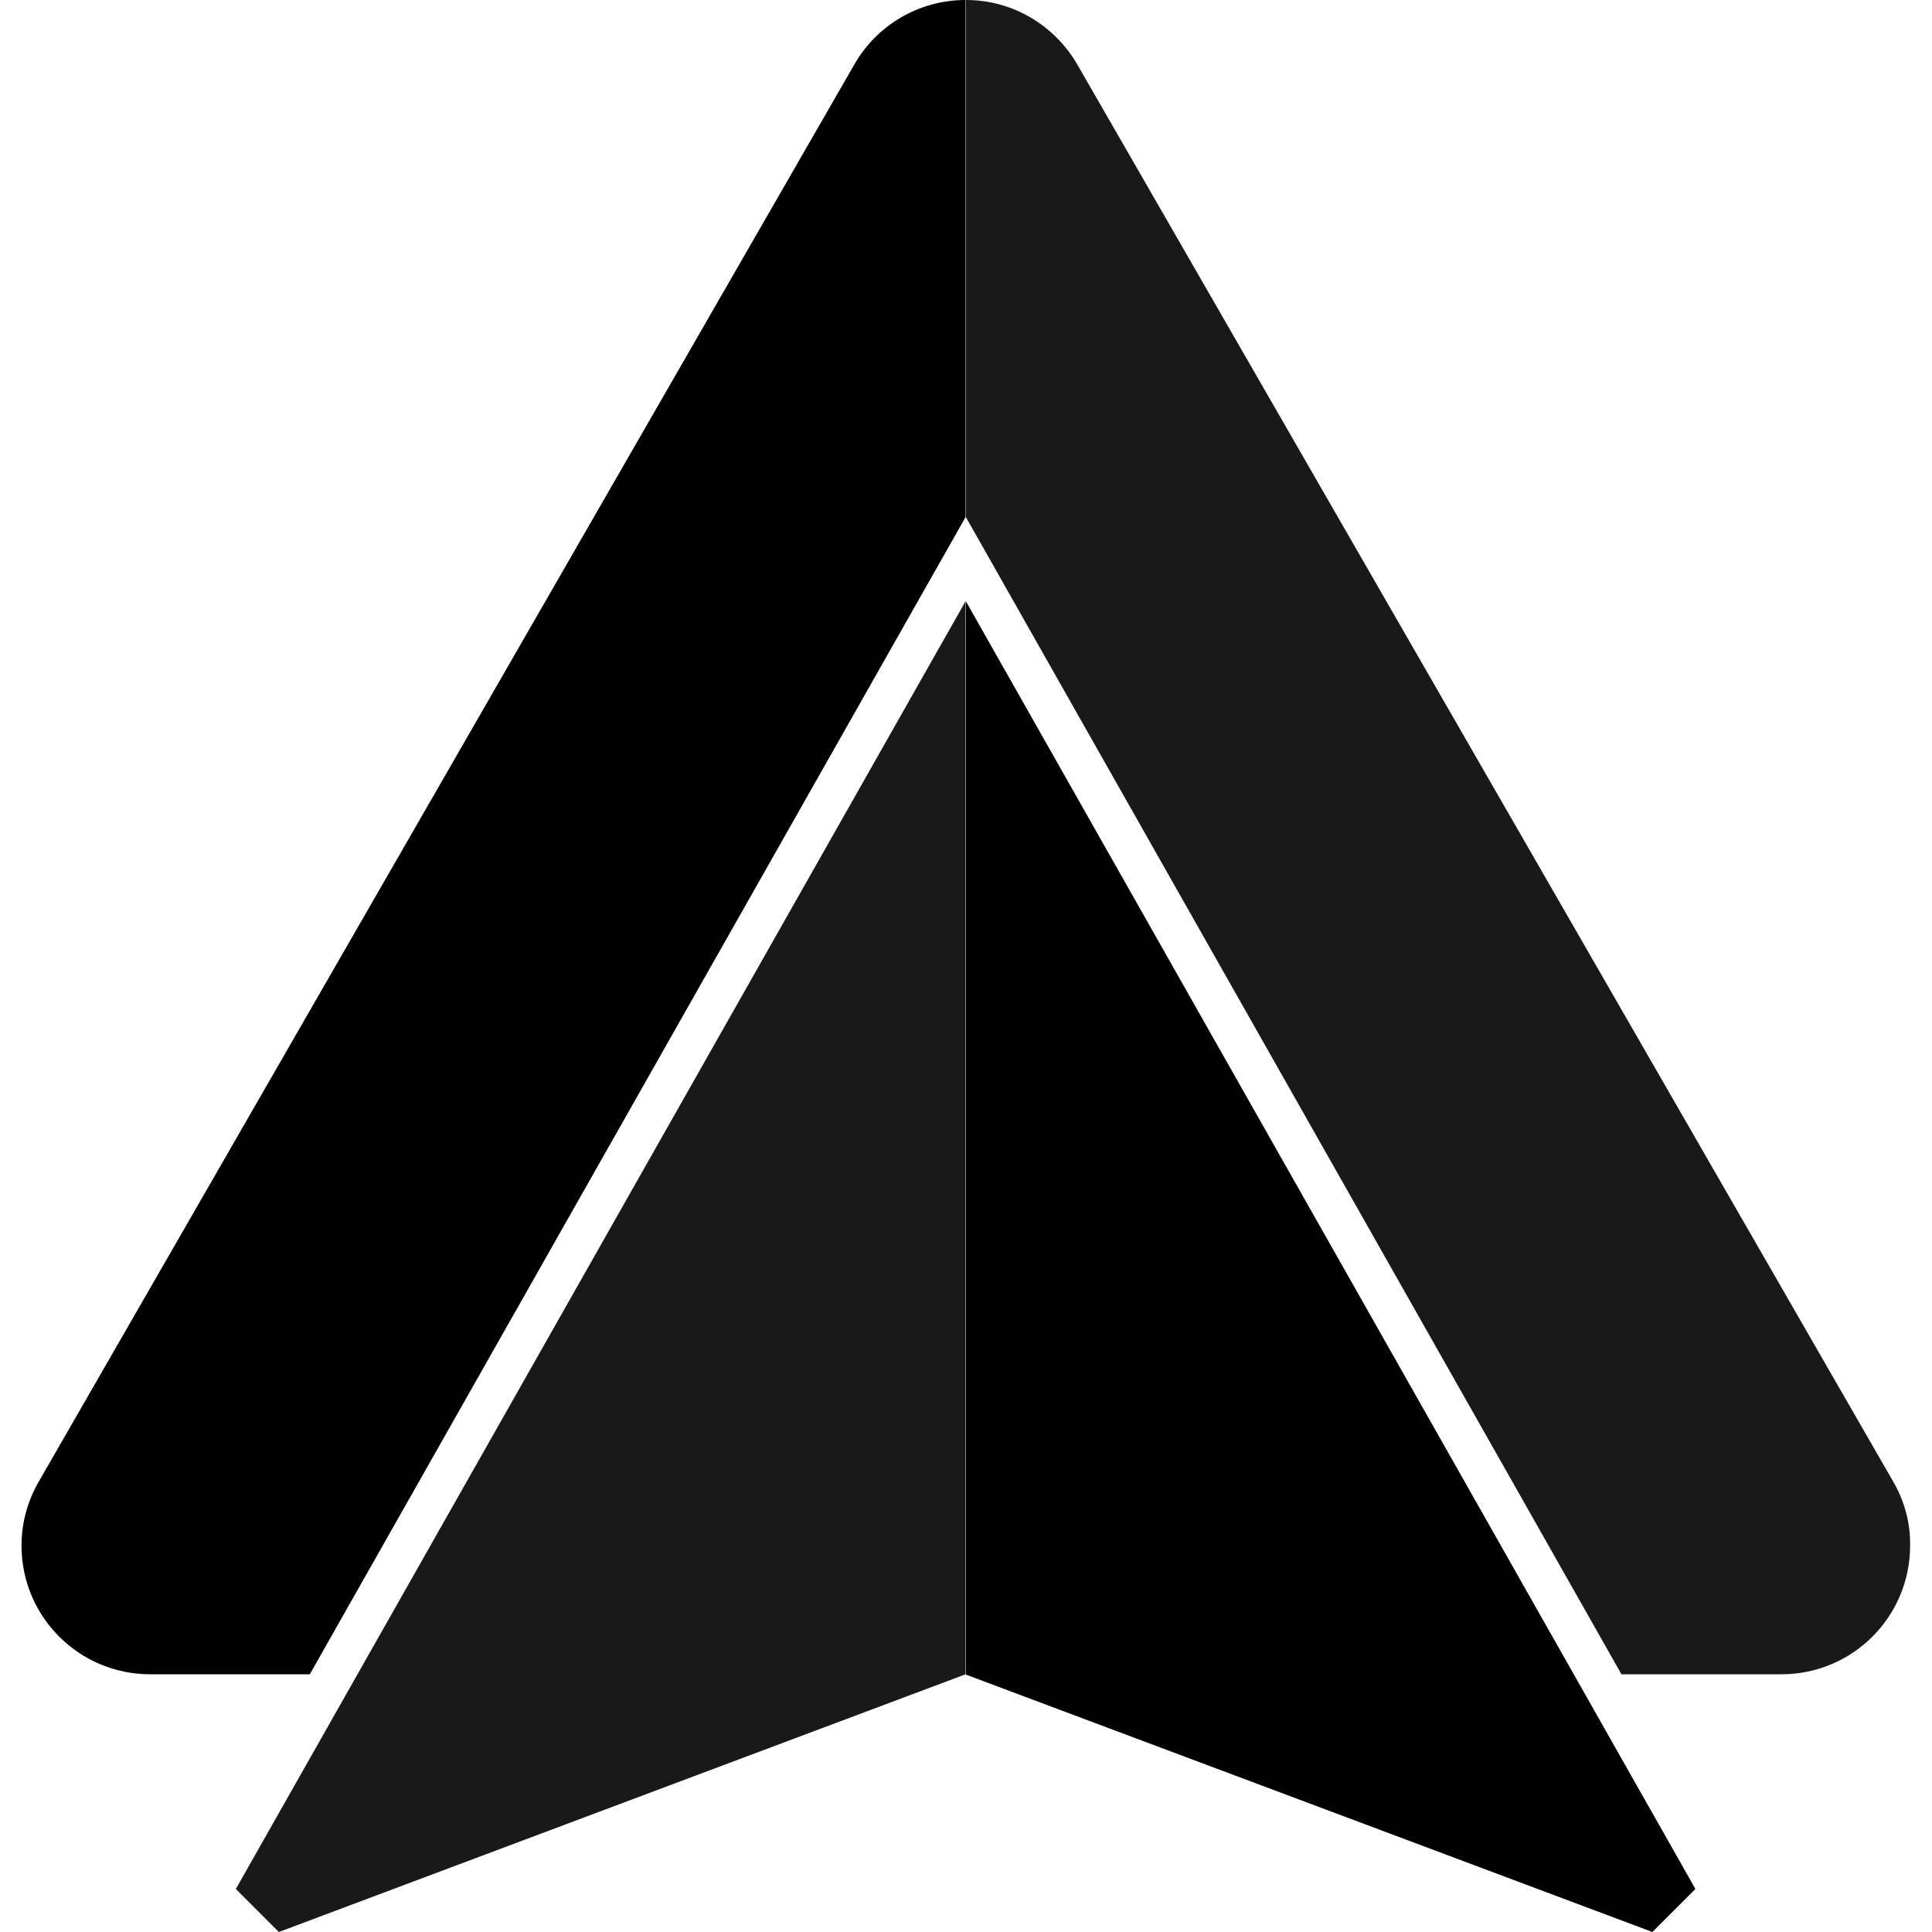 <svg xmlns="http://www.w3.org/2000/svg" xml:space="preserve" viewBox="0 0 512 512"><path d="M255.9 443.7 73.9 512l-11.4-11.4 193.4-341.3zm245.8-51.1L285.5 17.1C279.6 6.9 268.6 0 256 0v137.1l173.7 306.6h42.4c18.9 0 34.1-15.3 34.1-34.1.1-6.2-1.6-12-4.5-17" style="opacity:.9"/><path d="M82.1 443.7H39.8c-18.9 0-34.1-15.3-34.1-34.1 0-6.2 1.7-12 4.6-17L226.4 17.1C232.2 6.9 243.3 0 255.9 0v137zm173.9.1L437.9 512l11.4-11.4L256 159.4z"/></svg>